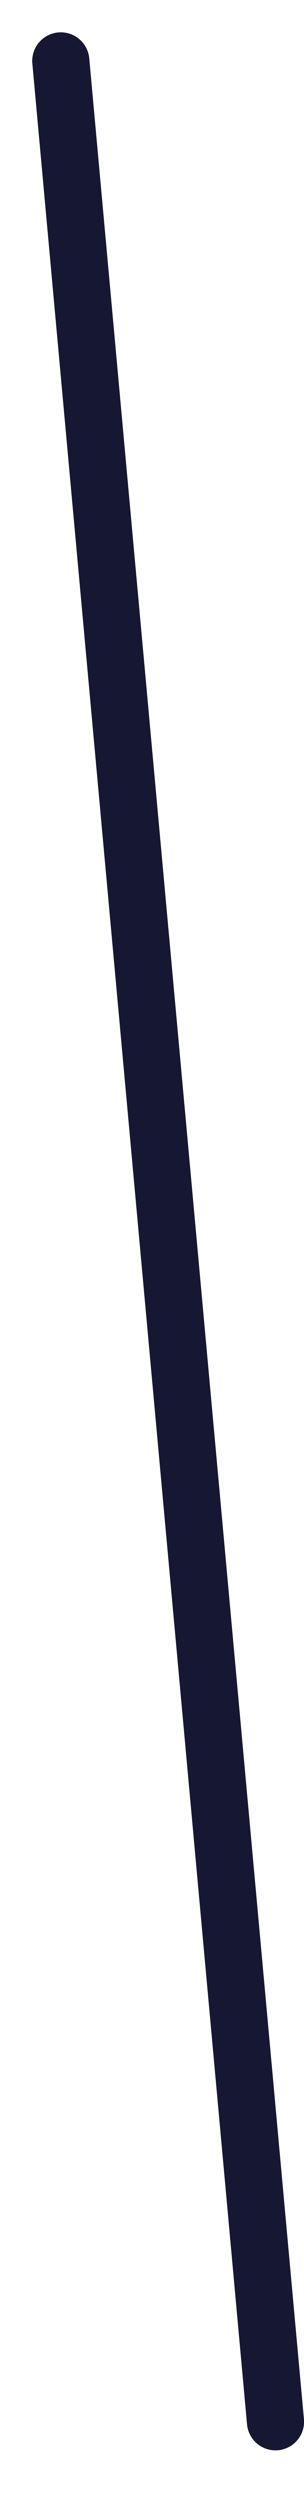 <?xml version="1.0" encoding="utf-8"?>
<svg xmlns="http://www.w3.org/2000/svg" fill="none" height="100%" overflow="visible" preserveAspectRatio="none" style="display: block;" viewBox="0 0 5 41" width="100%">
<path d="M1 1L4.531 39.716" id="Vector" stroke="#161733" stroke-linecap="round" stroke-width="0.94"/>
</svg>